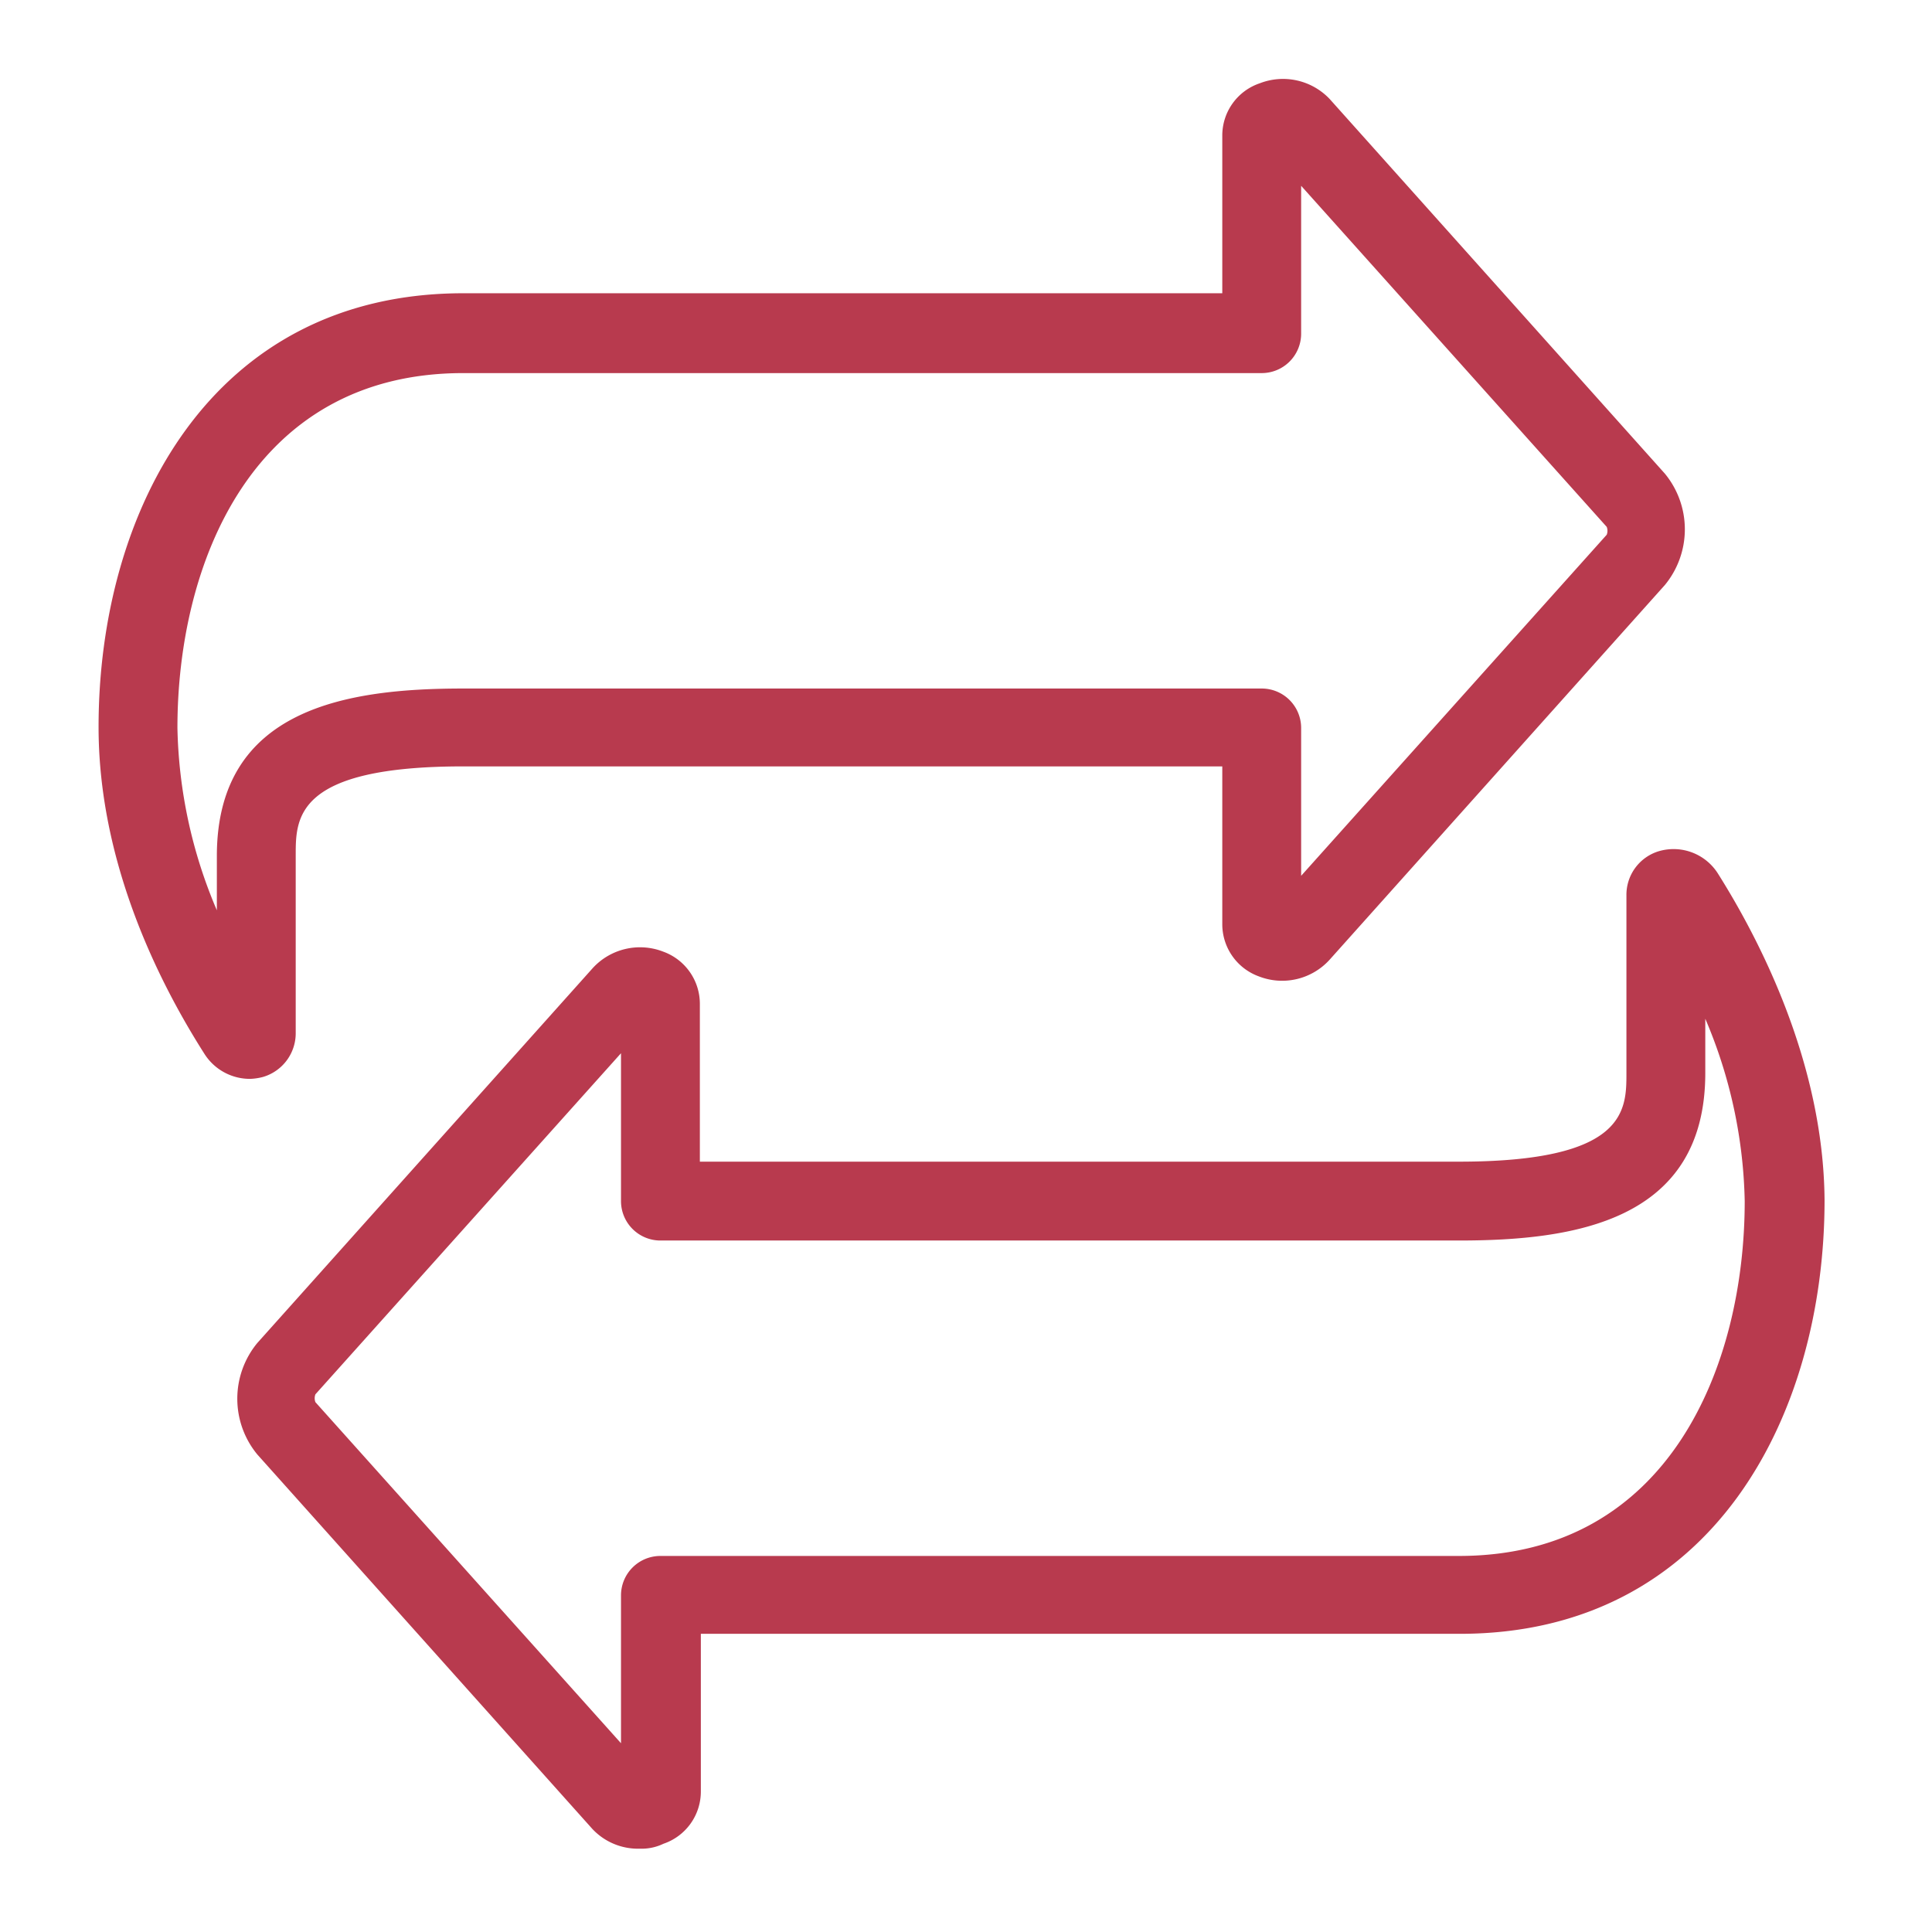 <svg id="Calque_1" data-name="Calque 1" xmlns="http://www.w3.org/2000/svg" viewBox="0 0 196 196"><path d="M174.3,88.65a5.32,5.32,0,0,0-6-2.3,4.62,4.62,0,0,0-3.3,4.5v18c0,3.8,0,9-17,9H71v-16a5.63,5.63,0,0,0-3.7-5.3,6.5,6.5,0,0,0-7.2,1.7l-34,38a8.89,8.89,0,0,0,0,11.3l34,38a6.34,6.34,0,0,0,4.7,2h.3a5.09,5.09,0,0,0,2.2-.5,5.59,5.59,0,0,0,3.8-5.3v-16h77c25.6,0,37-22.1,37-44C185,107.65,178.3,95,174.3,88.65ZM148,157.85H67a4,4,0,0,0-4,4v15l-31-34.6a1.1,1.1,0,0,1,0-.8l31-34.6v15a4,4,0,0,0,4,4h81c11.6,0,25-1.9,25-17v-5.5a49.41,49.41,0,0,1,4,18.5C177,138.45,169.4,157.85,148,157.85Z" fill="#b83a4e"/><path d="M26.7,109.25a4.62,4.62,0,0,0,3.3-4.5v-18c0-3.8,0-9,17-9h77v16a5.63,5.63,0,0,0,3.7,5.3,6.5,6.5,0,0,0,7.2-1.7l34-38a8.89,8.89,0,0,0,0-11.3l-34-38a6.52,6.52,0,0,0-7.1-1.6,5.59,5.59,0,0,0-3.8,5.3v16H47c-25.6,0-37,22.1-37,44,0,13.4,5.8,25.4,10.7,33.1a5.46,5.46,0,0,0,4.7,2.6A5.85,5.85,0,0,0,26.7,109.25ZM47,37.85h81a4,4,0,0,0,4-4v-15l31,34.6a1.1,1.1,0,0,1,0,.8l-31,34.6v-15a4,4,0,0,0-4-4H47c-11.6,0-25,1.9-25,17v5.5a49.41,49.41,0,0,1-4-18.5C18,57.15,25.6,37.85,47,37.85Z" fill="#b83a4e"/></svg>